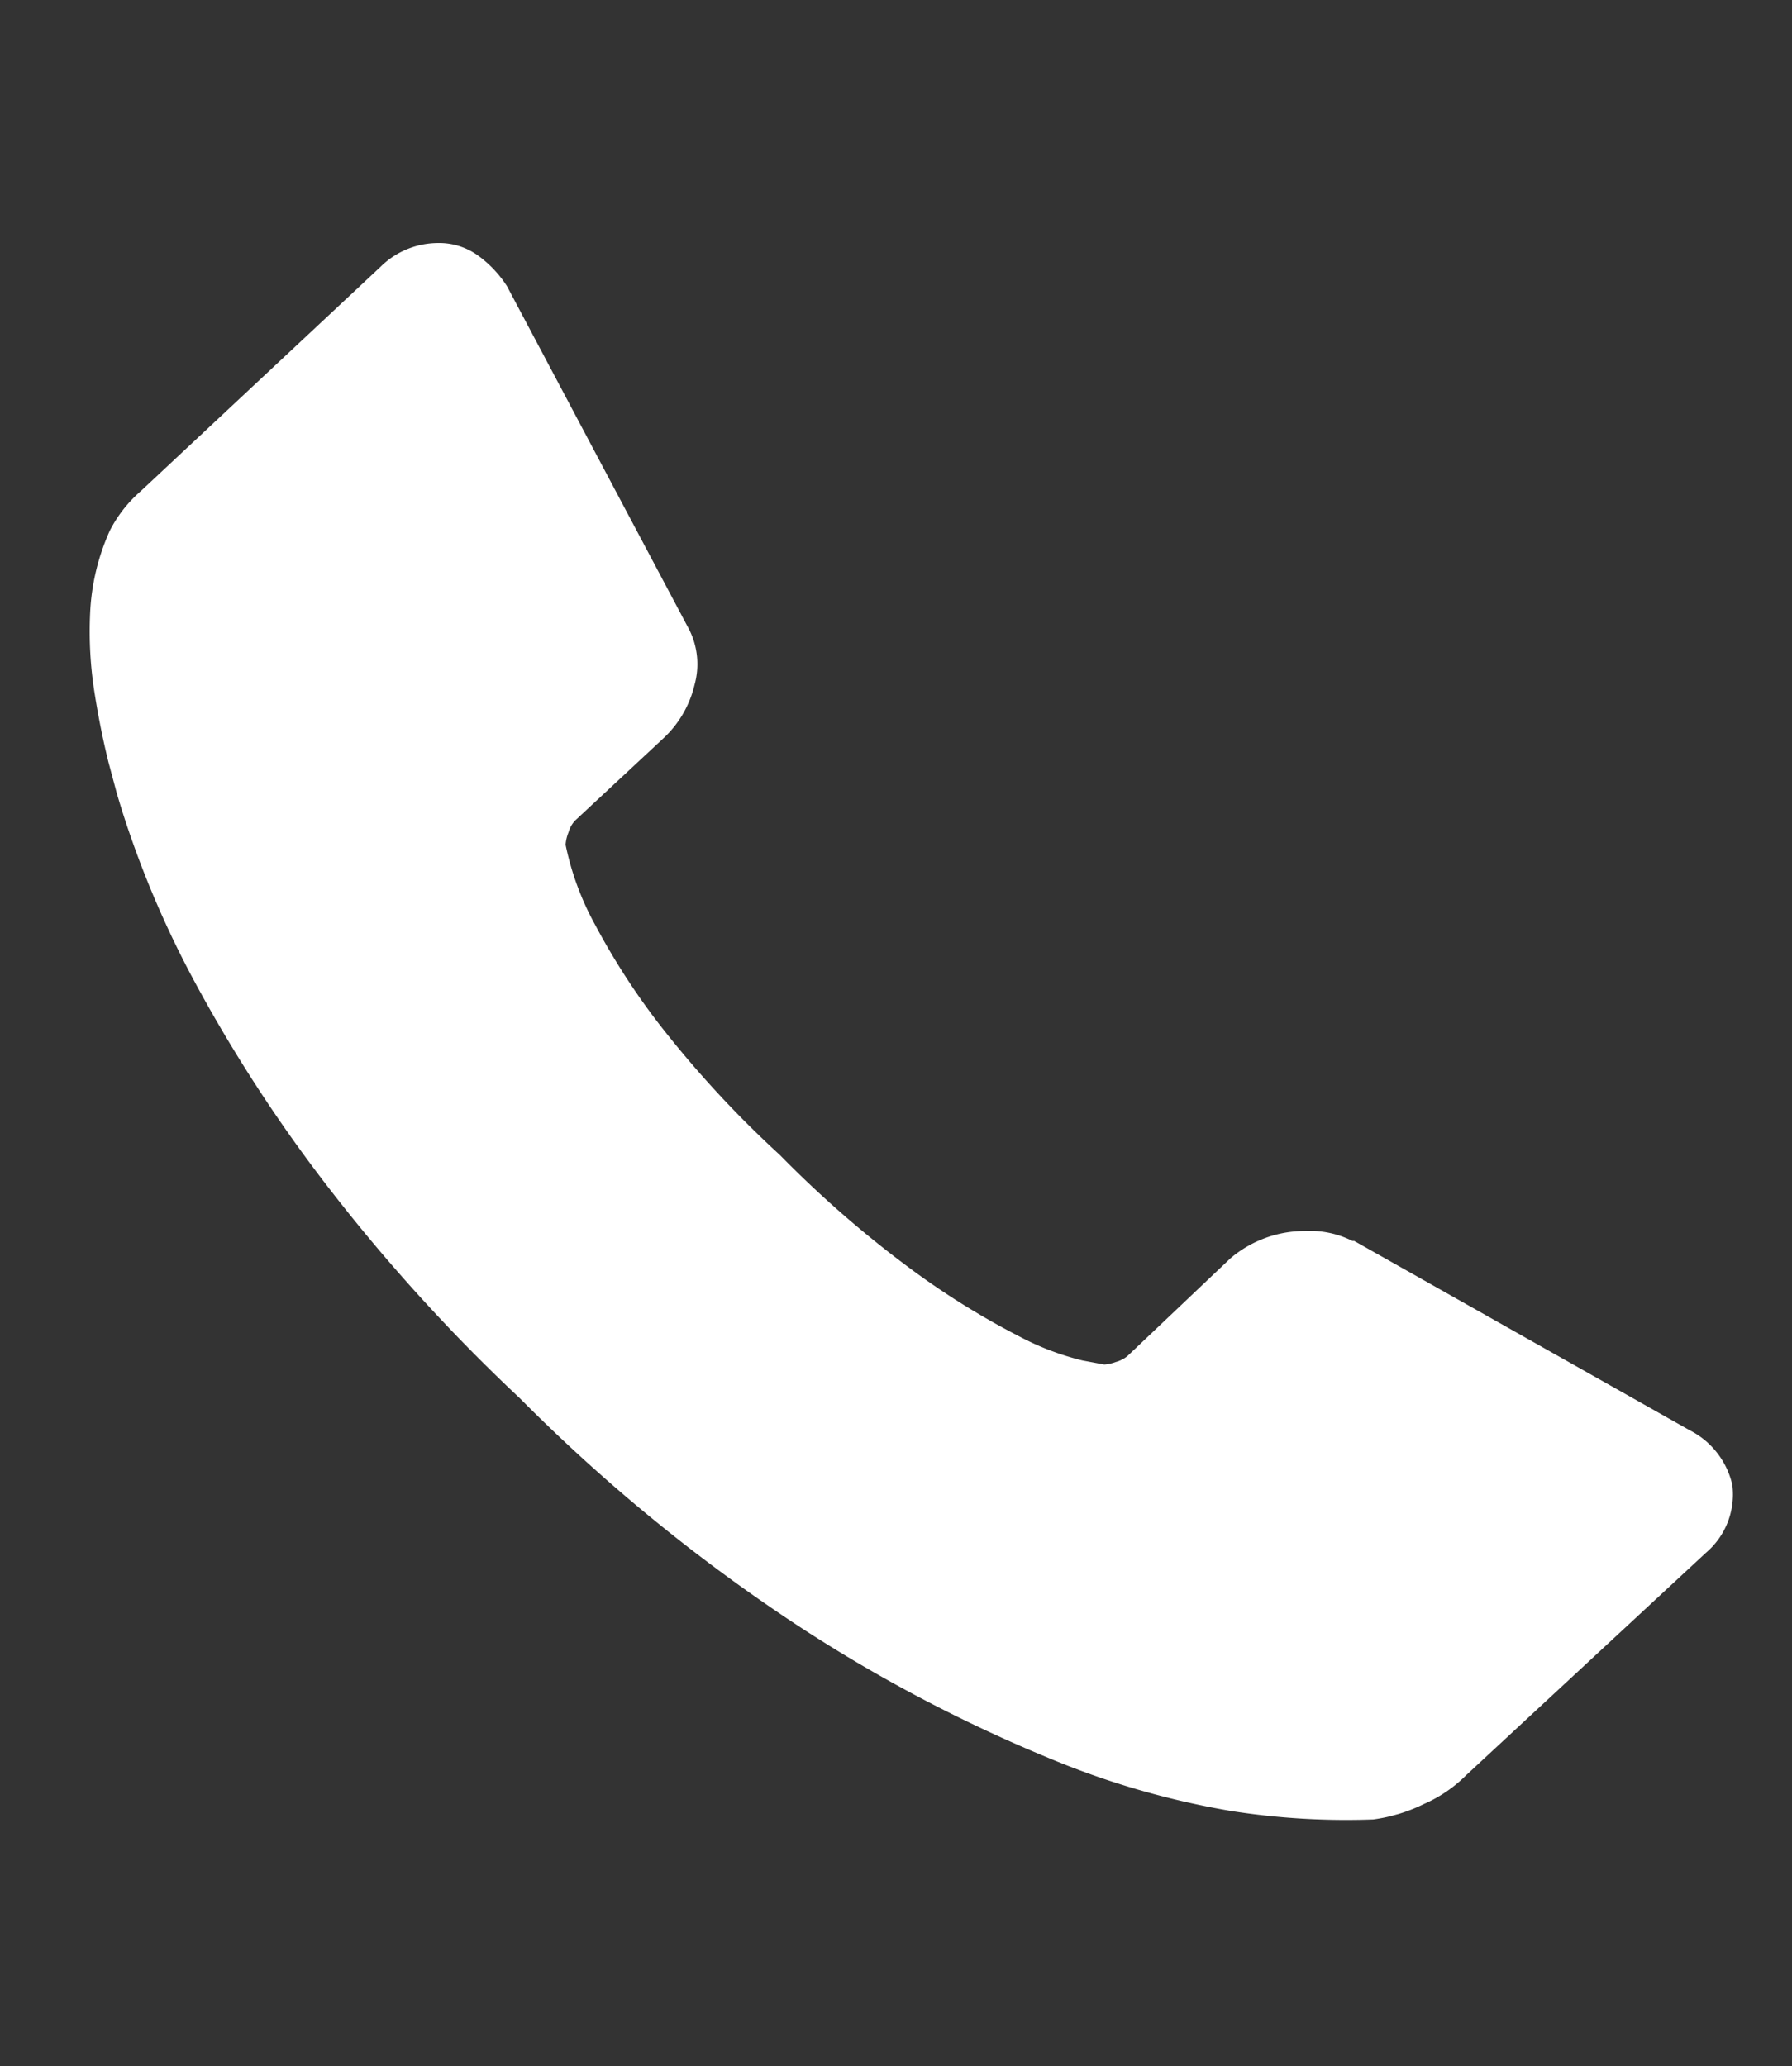 <svg xmlns="http://www.w3.org/2000/svg" xmlns:xlink="http://www.w3.org/1999/xlink" width="29.23" height="33.696" viewBox="0 0 29.23 33.696">
  <rect x="0" y="0" width="29.23" height="33.696" fill="#333333" stroke="none"/>
  <defs>
    <clipPath id="clip-path">
      <rect id="Rectangle_28" data-name="Rectangle 28" width="22.531" height="28.848" fill="#fff"/>
    </clipPath>
  </defs>
  <g id="Groupe_18461" data-name="Groupe 18461" transform="matrix(0.966, -0.259, 0.259, 0.966, 0, 5.832)" clip-path="url(#clip-path)">
    <path id="Tracé_279" data-name="Tracé 279" d="M22.528,25.082a1.33,1.33,0,0,0-.441-1.049l-4.486-4.4-.027-.007a1.54,1.54,0,0,0-.7-.355,1.869,1.869,0,0,0-1.292.113L13.543,20.49a.507.507,0,0,1-.207.044.712.712,0,0,1-.192-.008l-.328-.157a4.452,4.452,0,0,1-.89-.643,12.843,12.843,0,0,1-1.337-1.411,17.856,17.856,0,0,1-1.671-2.46,17.3,17.3,0,0,1-1.361-2.6,11.5,11.5,0,0,1-.576-1.8,4.656,4.656,0,0,1-.129-1.391.658.658,0,0,1,.1-.186A.468.468,0,0,1,7.1,9.724L8.841,8.8a1.741,1.741,0,0,0,.72-.715,1.257,1.257,0,0,0,.132-.955L8.288,1.017a1.851,1.851,0,0,0-.33-.609A1.079,1.079,0,0,0,7.377.044a1.336,1.336,0,0,0-1,.134L1.65,2.7A2.146,2.146,0,0,0,1,3.189a3.655,3.655,0,0,0-.654,1.2A6.365,6.365,0,0,0,.07,5.716,13.1,13.1,0,0,0,.018,7.823a16.166,16.166,0,0,0,.417,2.852,24.55,24.55,0,0,0,1.157,3.6,29.138,29.138,0,0,0,2.2,4.31,28.322,28.322,0,0,0,3.534,4.885,24.577,24.577,0,0,0,3.288,3.025,13.583,13.583,0,0,0,2.645,1.6,12.121,12.121,0,0,0,2.2.732,2.668,2.668,0,0,0,.862-.029,2.235,2.235,0,0,0,.786-.274l4.72-2.493a1.247,1.247,0,0,0,.7-.947" transform="translate(0 0)" fill="#fff"/>
  </g>
</svg>
